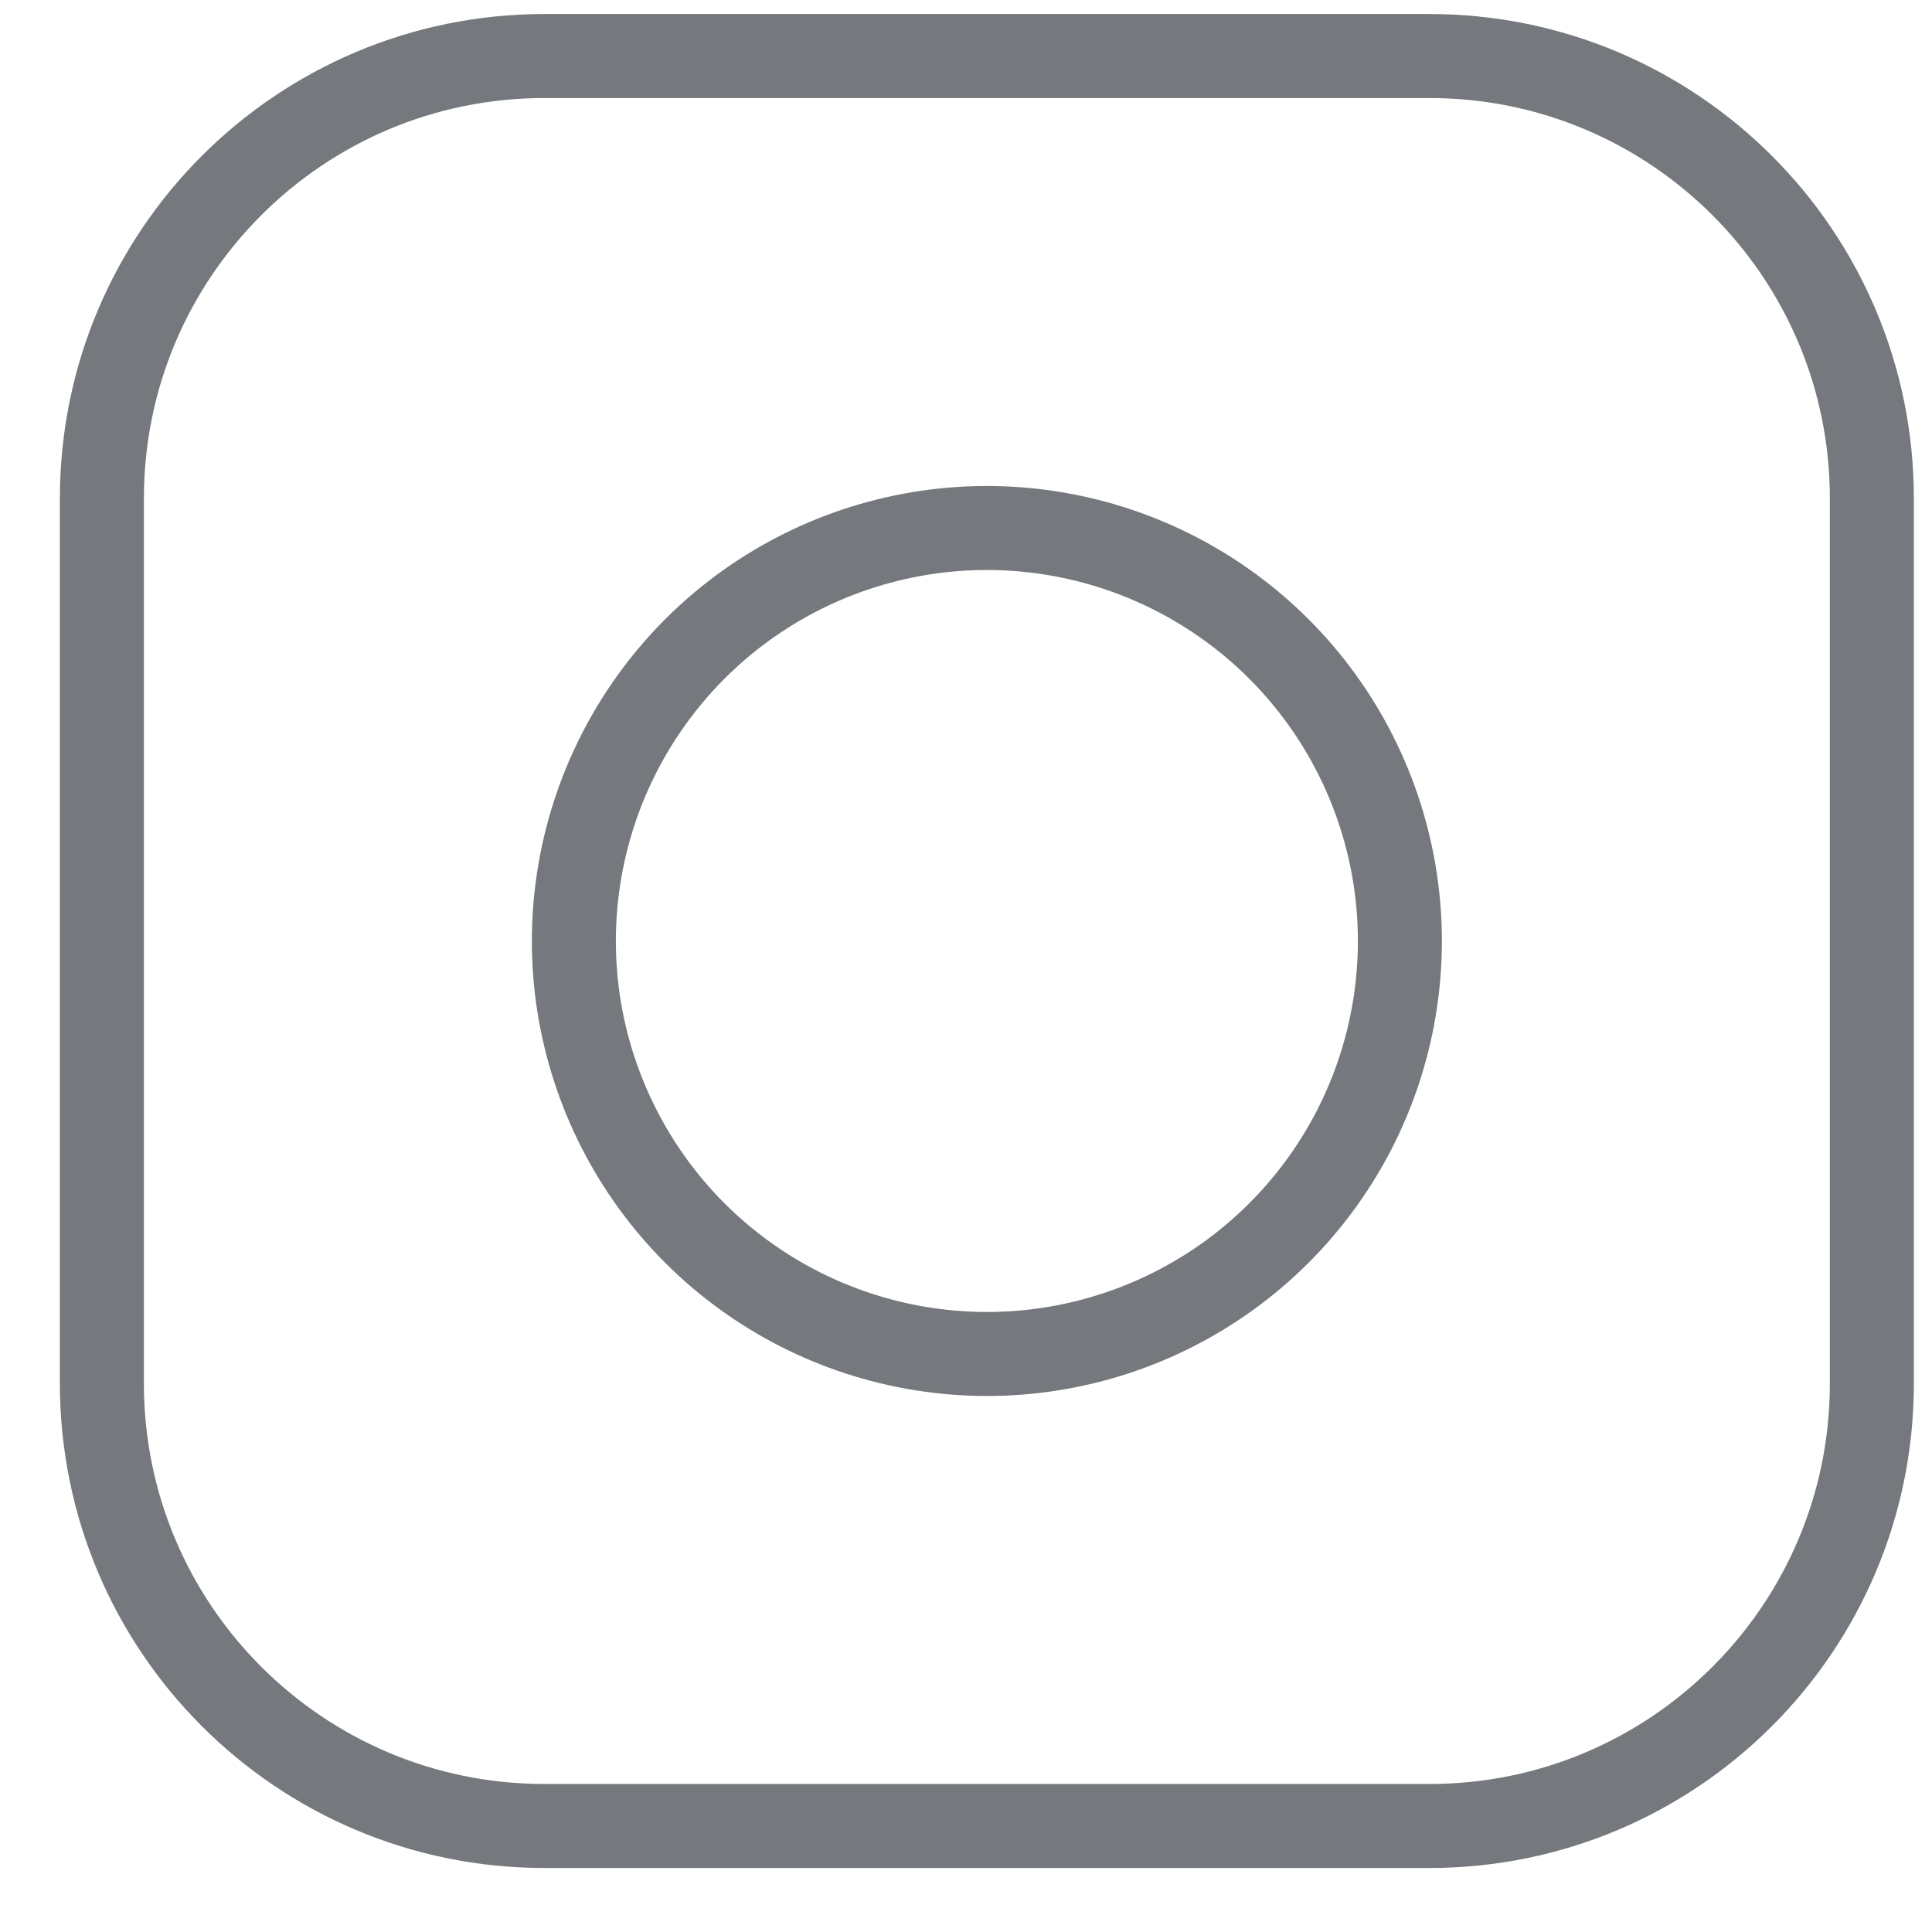 <svg width="23" height="23" viewBox="0 0 23 23" fill="none" xmlns="http://www.w3.org/2000/svg">
<path d="M17.017 0.667H6.481C3.571 0.667 1.213 3.025 1.213 5.934V16.47C1.213 19.38 3.571 21.738 6.481 21.738H17.017C19.926 21.738 22.284 19.38 22.284 16.47V5.934C22.284 3.025 19.926 0.667 17.017 0.667Z" stroke="#75787C" stroke-linecap="round" stroke-linejoin="round"/>
<path d="M16.612 10.481C16.764 11.504 16.589 12.549 16.113 13.467C15.636 14.385 14.883 15.129 13.959 15.594C13.035 16.059 11.989 16.221 10.968 16.056C9.947 15.892 9.003 15.41 8.272 14.679C7.541 13.948 7.059 13.004 6.894 11.983C6.73 10.962 6.892 9.916 7.357 8.992C7.822 8.068 8.566 7.314 9.484 6.838C10.402 6.362 11.447 6.187 12.47 6.339C13.513 6.494 14.479 6.98 15.225 7.726C15.971 8.472 16.457 9.438 16.612 10.481Z" stroke="#75787C" stroke-linecap="round" stroke-linejoin="round"/>
</svg>
